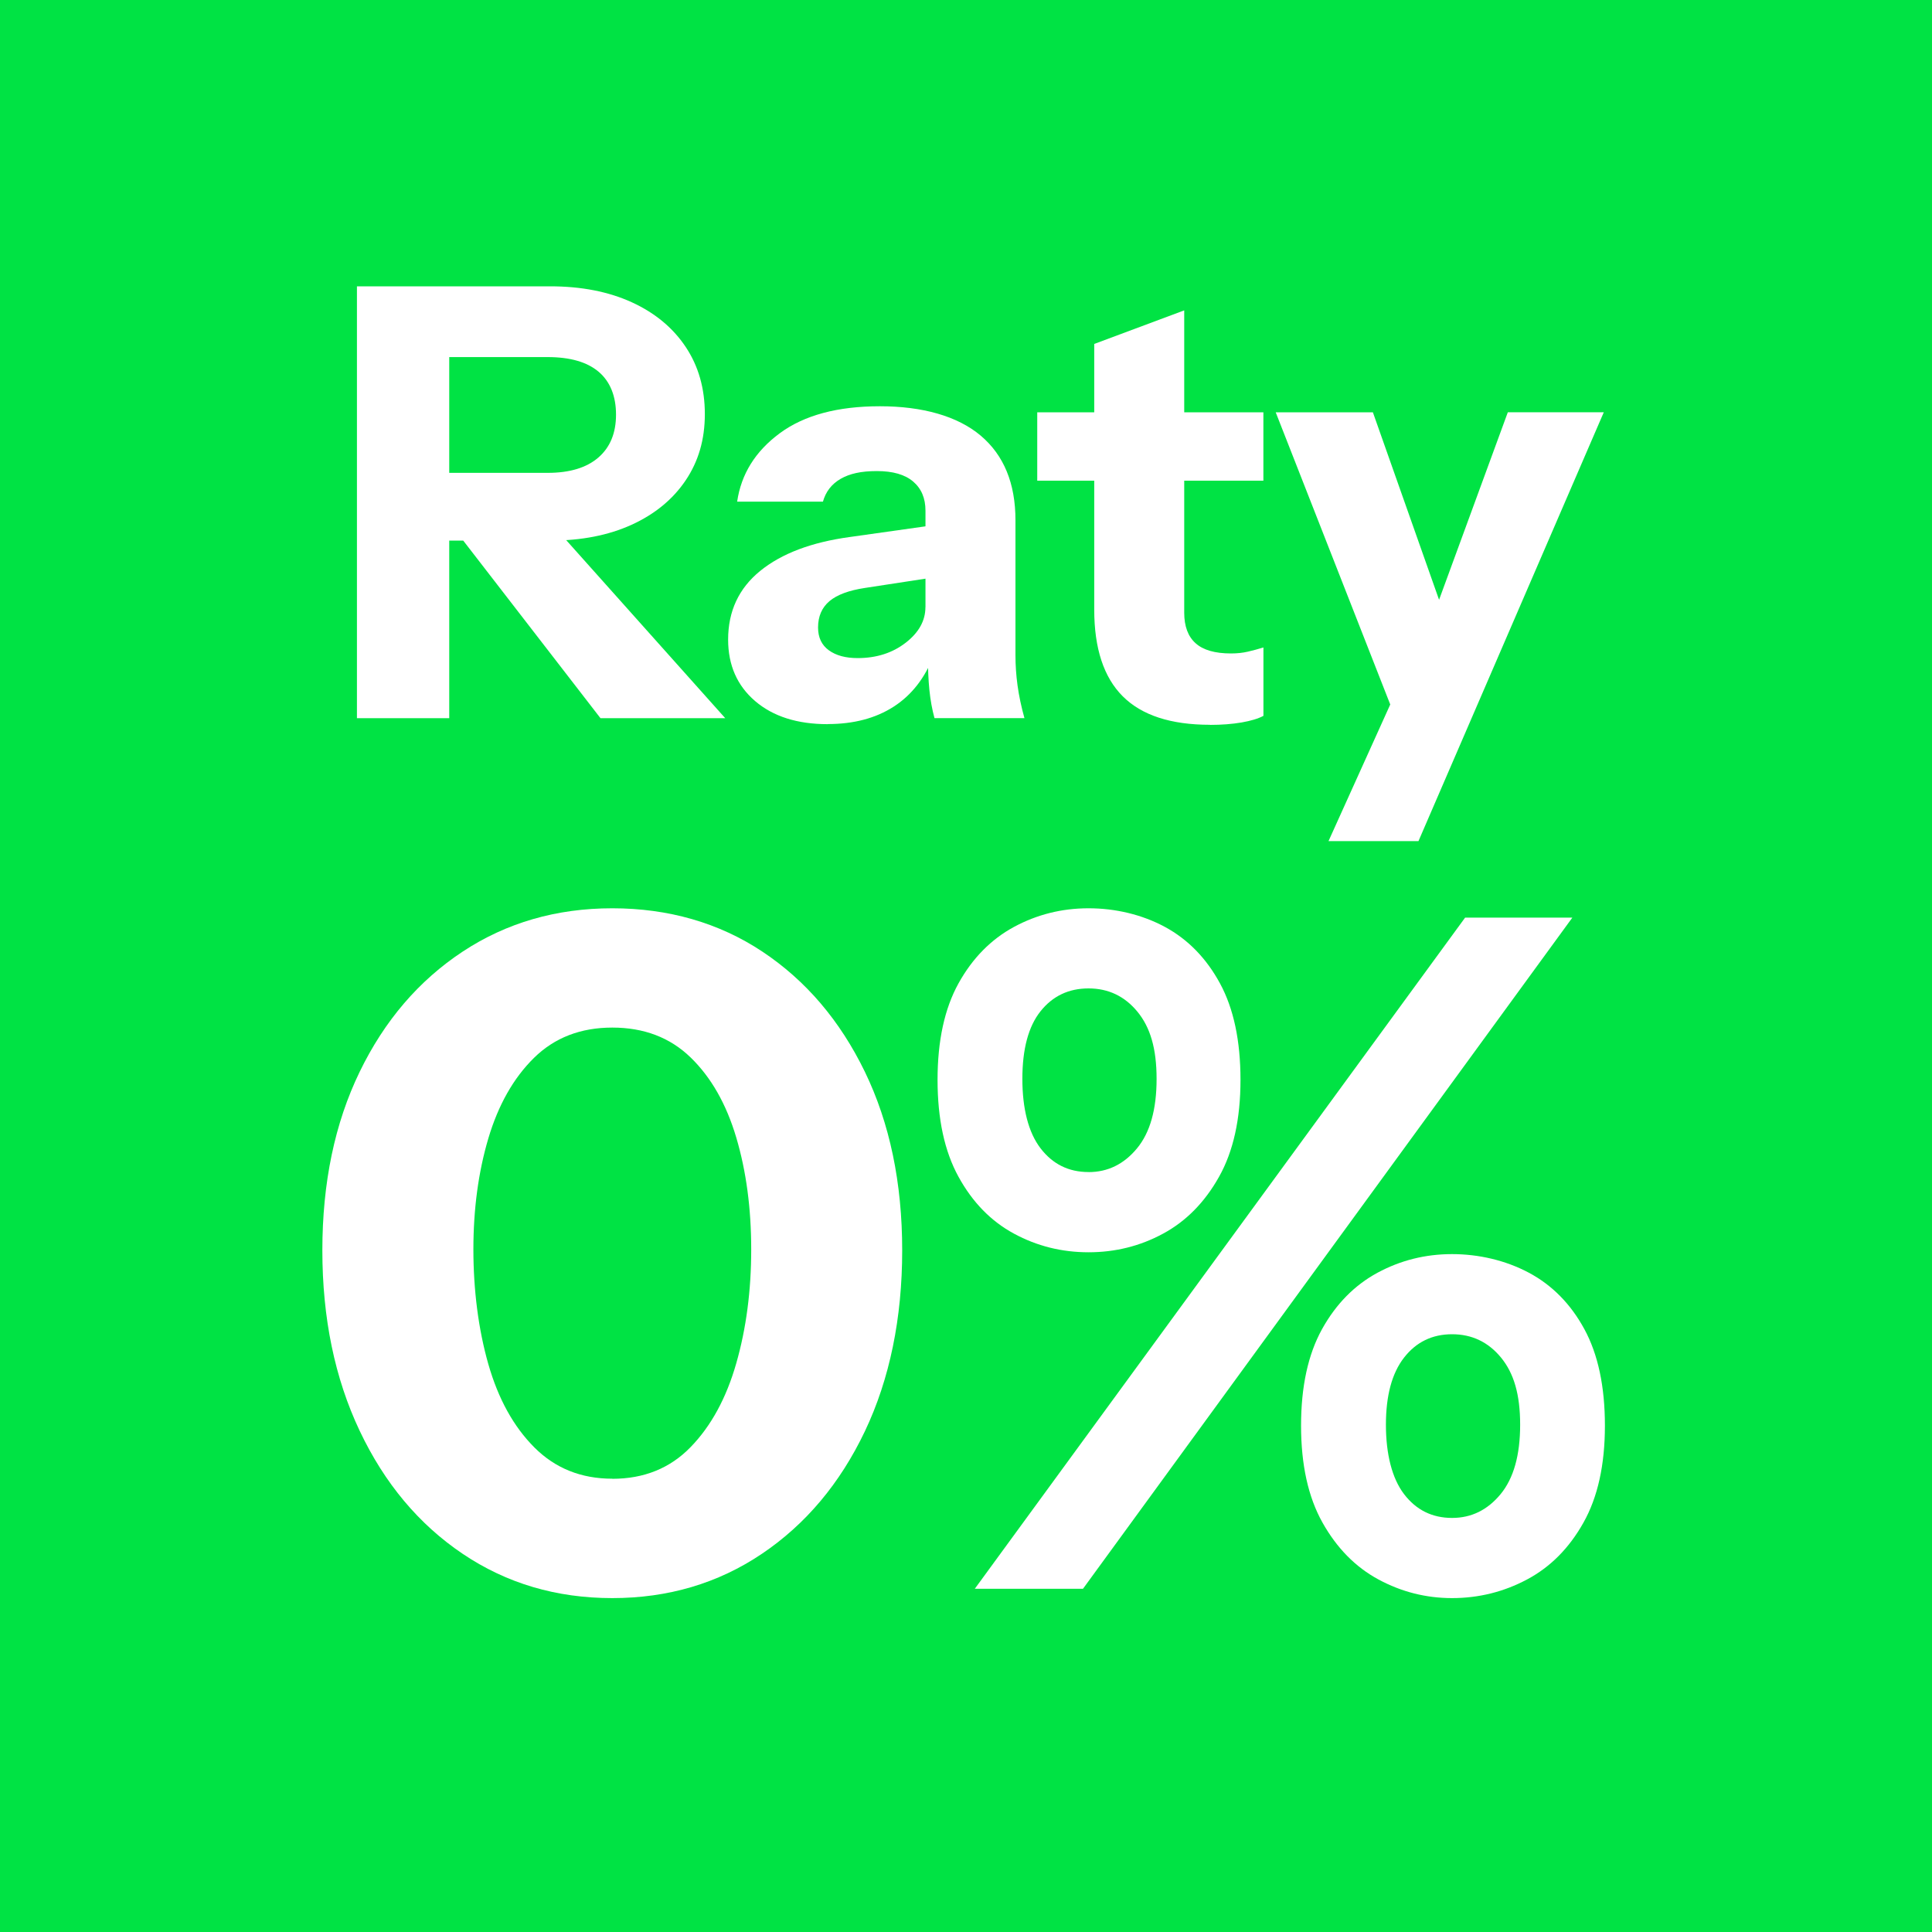 <?xml version="1.0" encoding="UTF-8"?><svg id="Layer_1_copy" xmlns="http://www.w3.org/2000/svg" viewBox="0 0 400 400"><defs><style>.cls-1{fill:#fff;}.cls-2{fill:#00e344;}</style></defs><rect class="cls-2" width="400" height="400"/><path class="cls-1" d="M73.9,148.69V59.28h39.99c6.46,0,12.09,1.1,16.89,3.29,4.8,2.19,8.53,5.28,11.18,9.25,2.65,3.97,3.97,8.61,3.97,13.91s-1.33,9.79-3.97,13.72c-2.65,3.93-6.38,7-11.18,9.19-4.8,2.19-10.43,3.29-16.89,3.29h-24.84v-14.03h24.34c4.55,0,8.05-1.06,10.49-3.17,2.44-2.11,3.66-5.07,3.66-8.88s-1.2-6.85-3.6-8.88c-2.4-2.03-5.92-3.04-10.56-3.04h-20.37v74.76h-19.12ZM124.32,148.69l-35.89-46.44h20.24l41.48,46.44h-25.83Z"/><path class="cls-1" d="M171.37,149.93c-6.29,0-11.3-1.59-15.03-4.78-3.72-3.19-5.59-7.43-5.59-12.73,0-5.88,2.21-10.62,6.64-14.22,4.43-3.6,10.62-5.94,18.57-7.02l18.5-2.61v10.8l-15.4,2.36c-3.31.5-5.76,1.41-7.33,2.73-1.57,1.33-2.36,3.15-2.36,5.46,0,2.07.75,3.64,2.24,4.72,1.49,1.08,3.48,1.61,5.96,1.61,3.89,0,7.2-1.06,9.93-3.17,2.73-2.11,4.1-4.57,4.1-7.39l1.74,9.94c-1.82,4.72-4.59,8.28-8.32,10.68-3.73,2.4-8.28,3.6-13.66,3.6ZM193.48,148.69c-.5-1.82-.85-3.77-1.06-5.84-.21-2.07-.31-4.47-.31-7.2h-.5v-29.93c0-2.56-.85-4.57-2.55-6.02-1.7-1.45-4.2-2.17-7.51-2.17s-5.65.54-7.51,1.61c-1.86,1.08-3.08,2.65-3.66,4.72h-17.76c.83-5.71,3.77-10.43,8.82-14.16,5.05-3.73,11.96-5.59,20.74-5.59s16.06,2.03,20.86,6.08c4.8,4.06,7.2,9.89,7.2,17.51v27.94c0,2.07.14,4.16.43,6.27.29,2.11.76,4.37,1.43,6.77h-18.63Z"/><path class="cls-1" d="M214.75,99.52v-14.16h46.82v14.16h-46.82ZM250.52,150.06c-8.12,0-14.14-1.97-18.07-5.9-3.93-3.93-5.9-9.91-5.9-17.94v-55.01l18.63-6.95v62.59c0,2.82.79,4.93,2.36,6.33,1.57,1.41,4.01,2.11,7.33,2.11,1.24,0,2.4-.12,3.48-.37,1.08-.25,2.15-.54,3.23-.87v14.16c-1.08.58-2.59,1.03-4.53,1.37-1.95.33-4.12.5-6.52.5Z"/><path class="cls-1" d="M288.46,147.45l-24.34-62.09h20.12l19.99,56.63-15.77,5.46ZM275.05,174.15l17.51-38.75,3.23-5.34,16.39-44.71h19.87l-38.37,88.79h-18.63Z"/><path class="cls-1" d="M126.77,330.87c-11.58,0-21.9-3.05-30.98-9.17-9.07-6.11-16.18-14.6-21.33-25.48-5.15-10.87-7.72-23.32-7.72-37.34s2.57-26.34,7.72-36.96c5.14-10.61,12.26-18.91,21.33-24.9,9.07-5.98,19.4-8.97,30.98-8.97s22.07,2.99,31.07,8.97c9,5.98,16.08,14.28,21.23,24.9,5.14,10.62,7.72,22.94,7.72,36.96s-2.58,26.63-7.72,37.44c-5.15,10.81-12.26,19.27-21.33,25.38-9.07,6.11-19.4,9.17-30.98,9.17ZM126.77,306.17c6.56,0,11.97-2.19,16.21-6.56,4.25-4.37,7.4-10.16,9.46-17.37,2.06-7.2,3.09-15.05,3.09-23.55s-1.03-16.21-3.09-23.16c-2.06-6.95-5.21-12.48-9.46-16.6-4.25-4.12-9.65-6.18-16.21-6.18s-11.96,2.09-16.21,6.27c-4.25,4.18-7.4,9.75-9.46,16.69-2.06,6.95-3.09,14.6-3.09,22.97s1.03,16.53,3.09,23.74c2.06,7.21,5.24,12.96,9.55,17.27,4.31,4.31,9.68,6.46,16.12,6.46Z"/><path class="cls-1" d="M225.37,259.27c-5.54,0-10.68-1.28-15.44-3.86-4.76-2.57-8.59-6.5-11.48-11.77-2.9-5.27-4.34-11.97-4.34-20.07s1.45-14.76,4.34-19.98c2.89-5.21,6.72-9.1,11.48-11.68,4.76-2.57,9.91-3.86,15.44-3.86s11.06,1.29,15.82,3.86c4.76,2.58,8.56,6.47,11.39,11.68,2.83,5.21,4.25,11.87,4.25,19.98s-1.48,14.8-4.44,20.07c-2.96,5.28-6.82,9.2-11.58,11.77-4.76,2.58-9.91,3.86-15.44,3.86ZM201.82,328.94l101.52-138.96h22.2l-101.32,138.96h-22.39ZM225.37,242.67c3.99,0,7.33-1.64,10.04-4.92s4.05-8.07,4.05-14.38-1.32-10.68-3.96-13.9c-2.64-3.21-6.02-4.83-10.13-4.83s-7.43,1.58-9.94,4.73c-2.51,3.15-3.76,7.82-3.76,13.99s1.25,11.1,3.76,14.38c2.51,3.28,5.82,4.92,9.94,4.92ZM300.64,330.87c-5.4,0-10.49-1.29-15.25-3.86-4.76-2.57-8.62-6.5-11.58-11.77-2.96-5.27-4.44-11.97-4.44-20.07s1.45-14.76,4.34-19.98c2.89-5.21,6.72-9.1,11.48-11.68,4.76-2.57,9.91-3.86,15.44-3.86s11.1,1.29,15.92,3.86c4.82,2.58,8.65,6.47,11.48,11.68,2.83,5.21,4.25,11.87,4.25,19.98s-1.48,14.8-4.44,20.07c-2.96,5.28-6.85,9.2-11.68,11.77-4.82,2.57-10.01,3.86-15.54,3.86ZM300.64,314.27c3.99,0,7.33-1.64,10.04-4.92,2.7-3.28,4.05-8.07,4.05-14.38s-1.32-10.68-3.96-13.9c-2.64-3.21-6.02-4.83-10.13-4.83s-7.43,1.61-9.94,4.83c-2.51,3.22-3.76,7.85-3.76,13.9s1.25,11.1,3.76,14.38c2.51,3.28,5.82,4.92,9.94,4.92Z"/></svg>